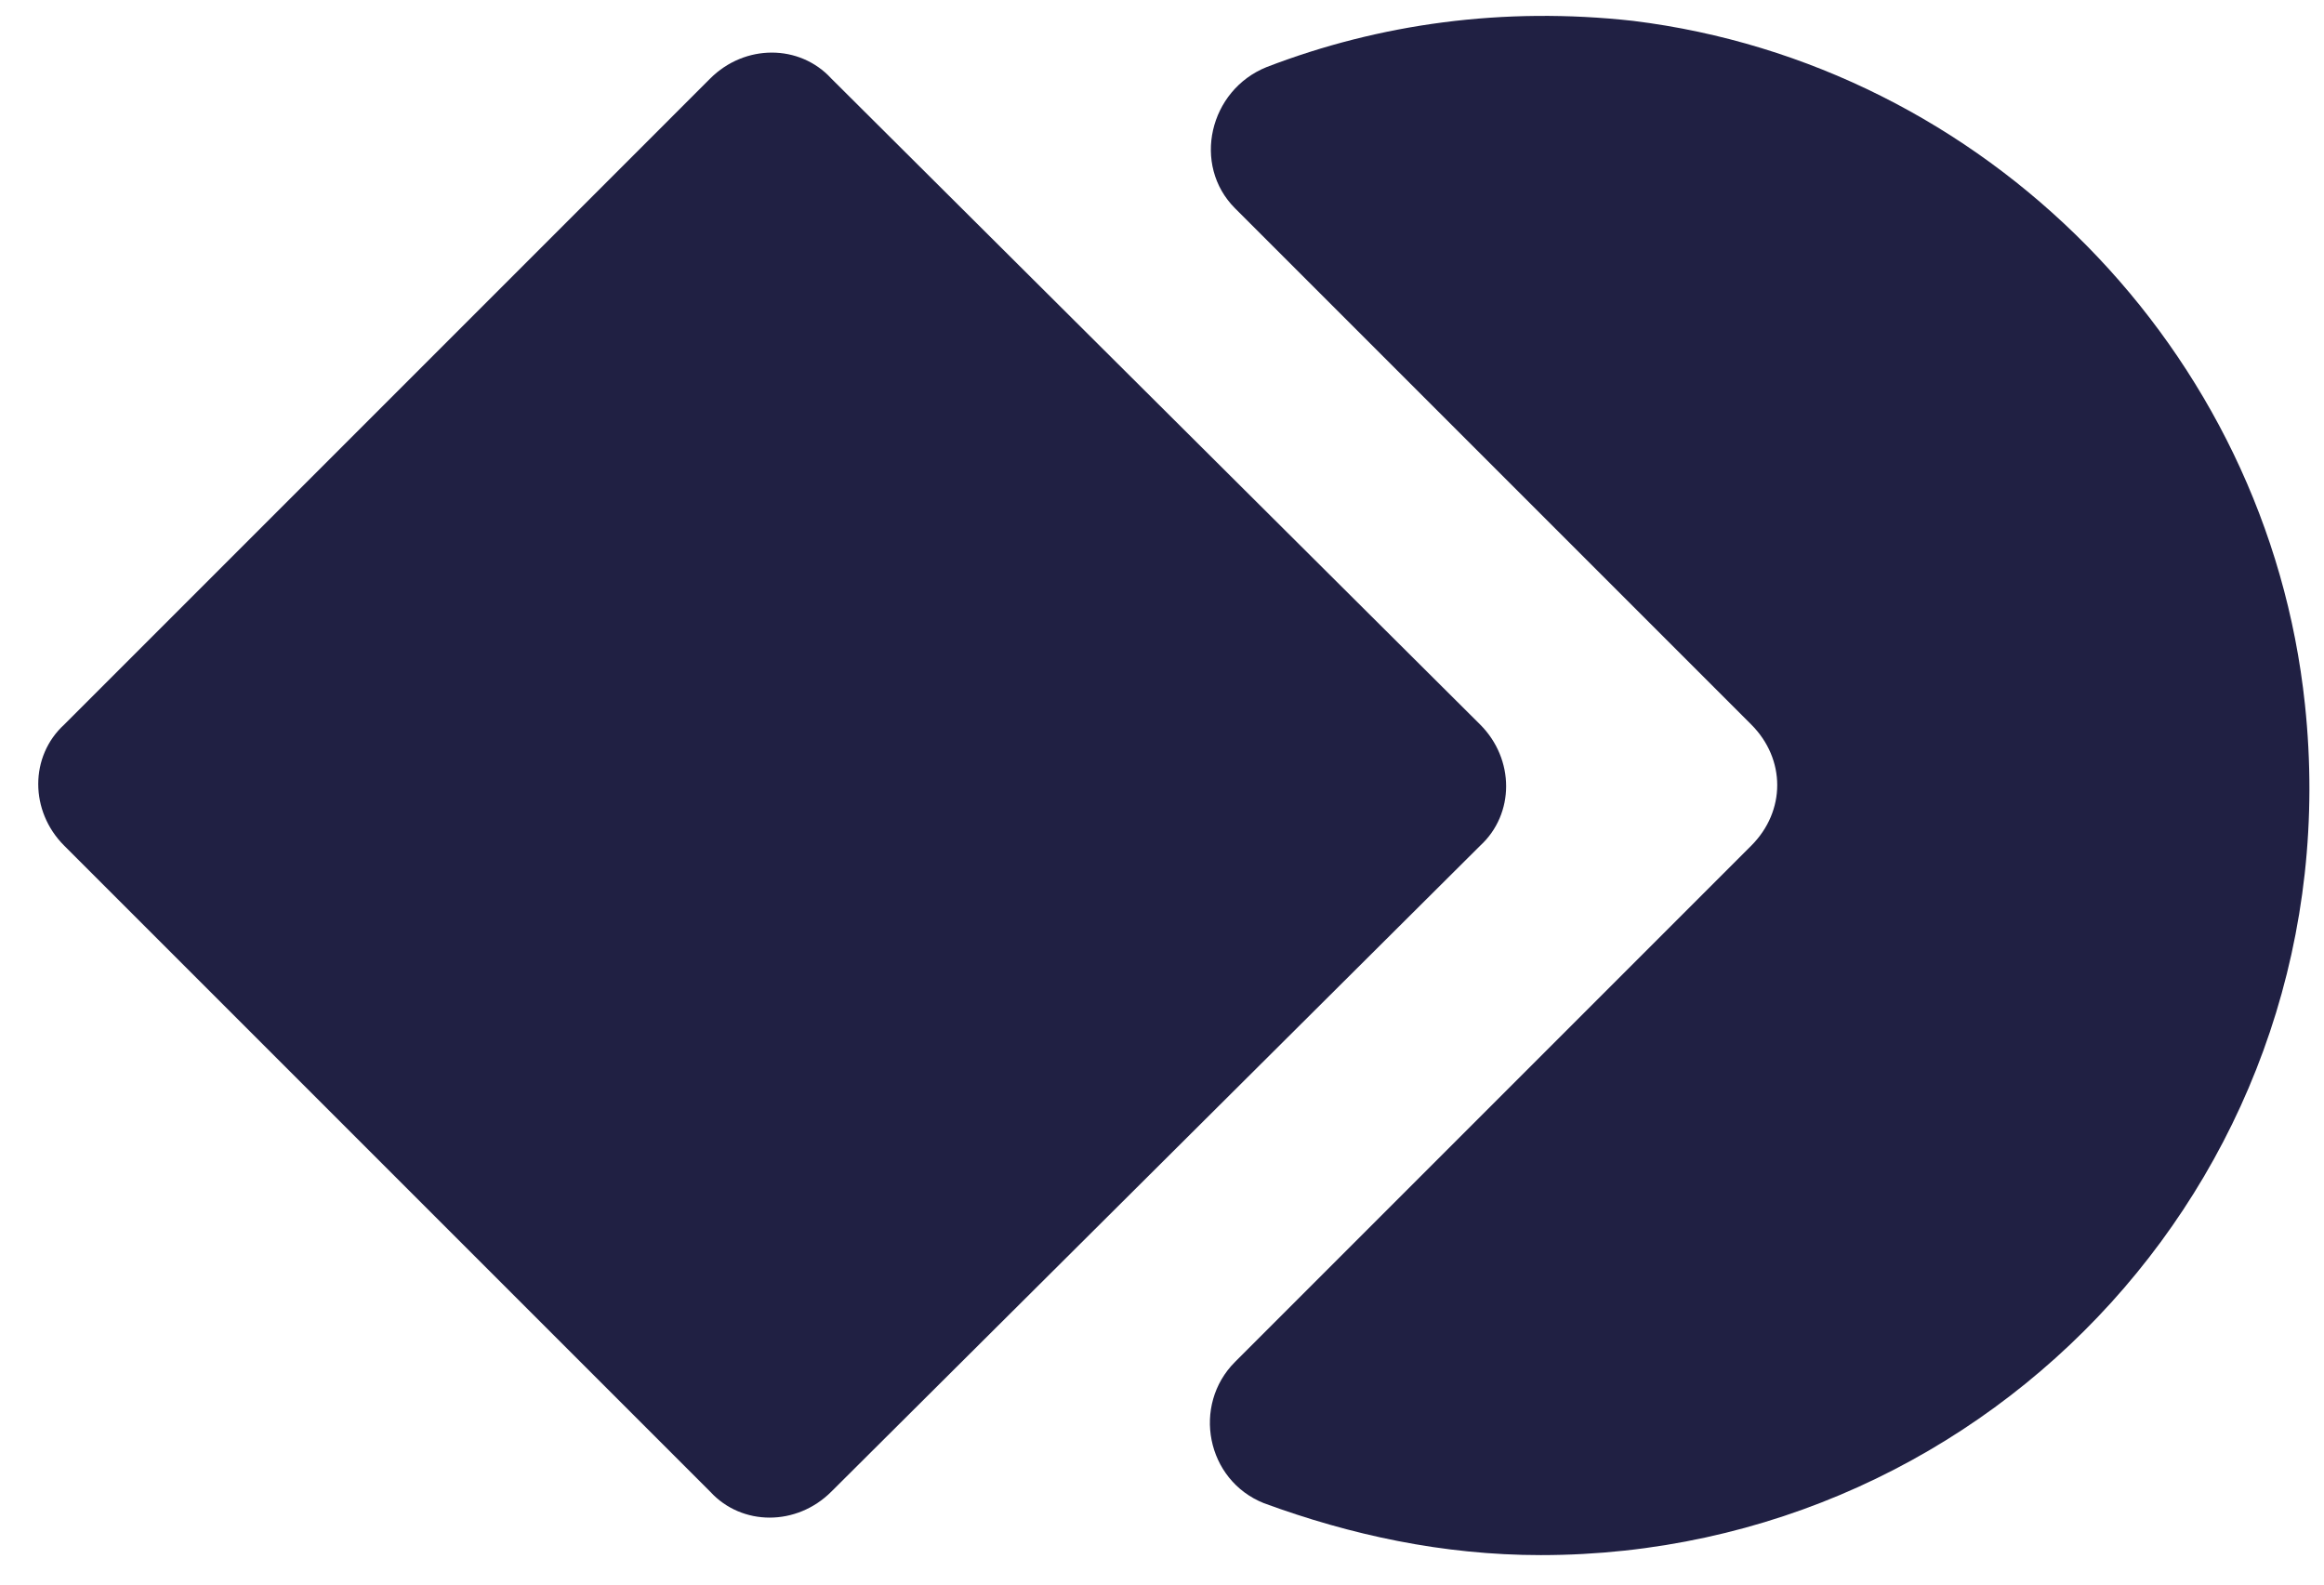 <svg width="44" height="30" viewBox="0 0 44 30" fill="none" xmlns="http://www.w3.org/2000/svg">
<path d="M33.156 16.011C30.918 18.249 25.949 23.218 23.383 25.784C22.564 26.603 22.837 28.023 23.929 28.459C25.567 29.06 27.314 29.442 29.171 29.442C37.743 29.442 44.568 22.071 43.639 13.335C42.93 6.62 37.579 1.214 30.918 0.395C28.461 0.122 26.113 0.45 23.983 1.269C22.892 1.706 22.564 3.125 23.383 3.944L33.156 13.717C33.812 14.373 33.812 15.355 33.156 16.011Z" fill="#202043"/>
<path d="M15.739 1.487L28.024 13.718C28.679 14.373 28.679 15.41 28.024 16.011L15.739 28.241C15.084 28.896 14.046 28.896 13.446 28.241L1.216 16.011C0.56 15.356 0.56 14.318 1.216 13.718L13.446 1.487C14.101 0.832 15.138 0.832 15.739 1.487Z" fill="#202043"/>
</svg>
